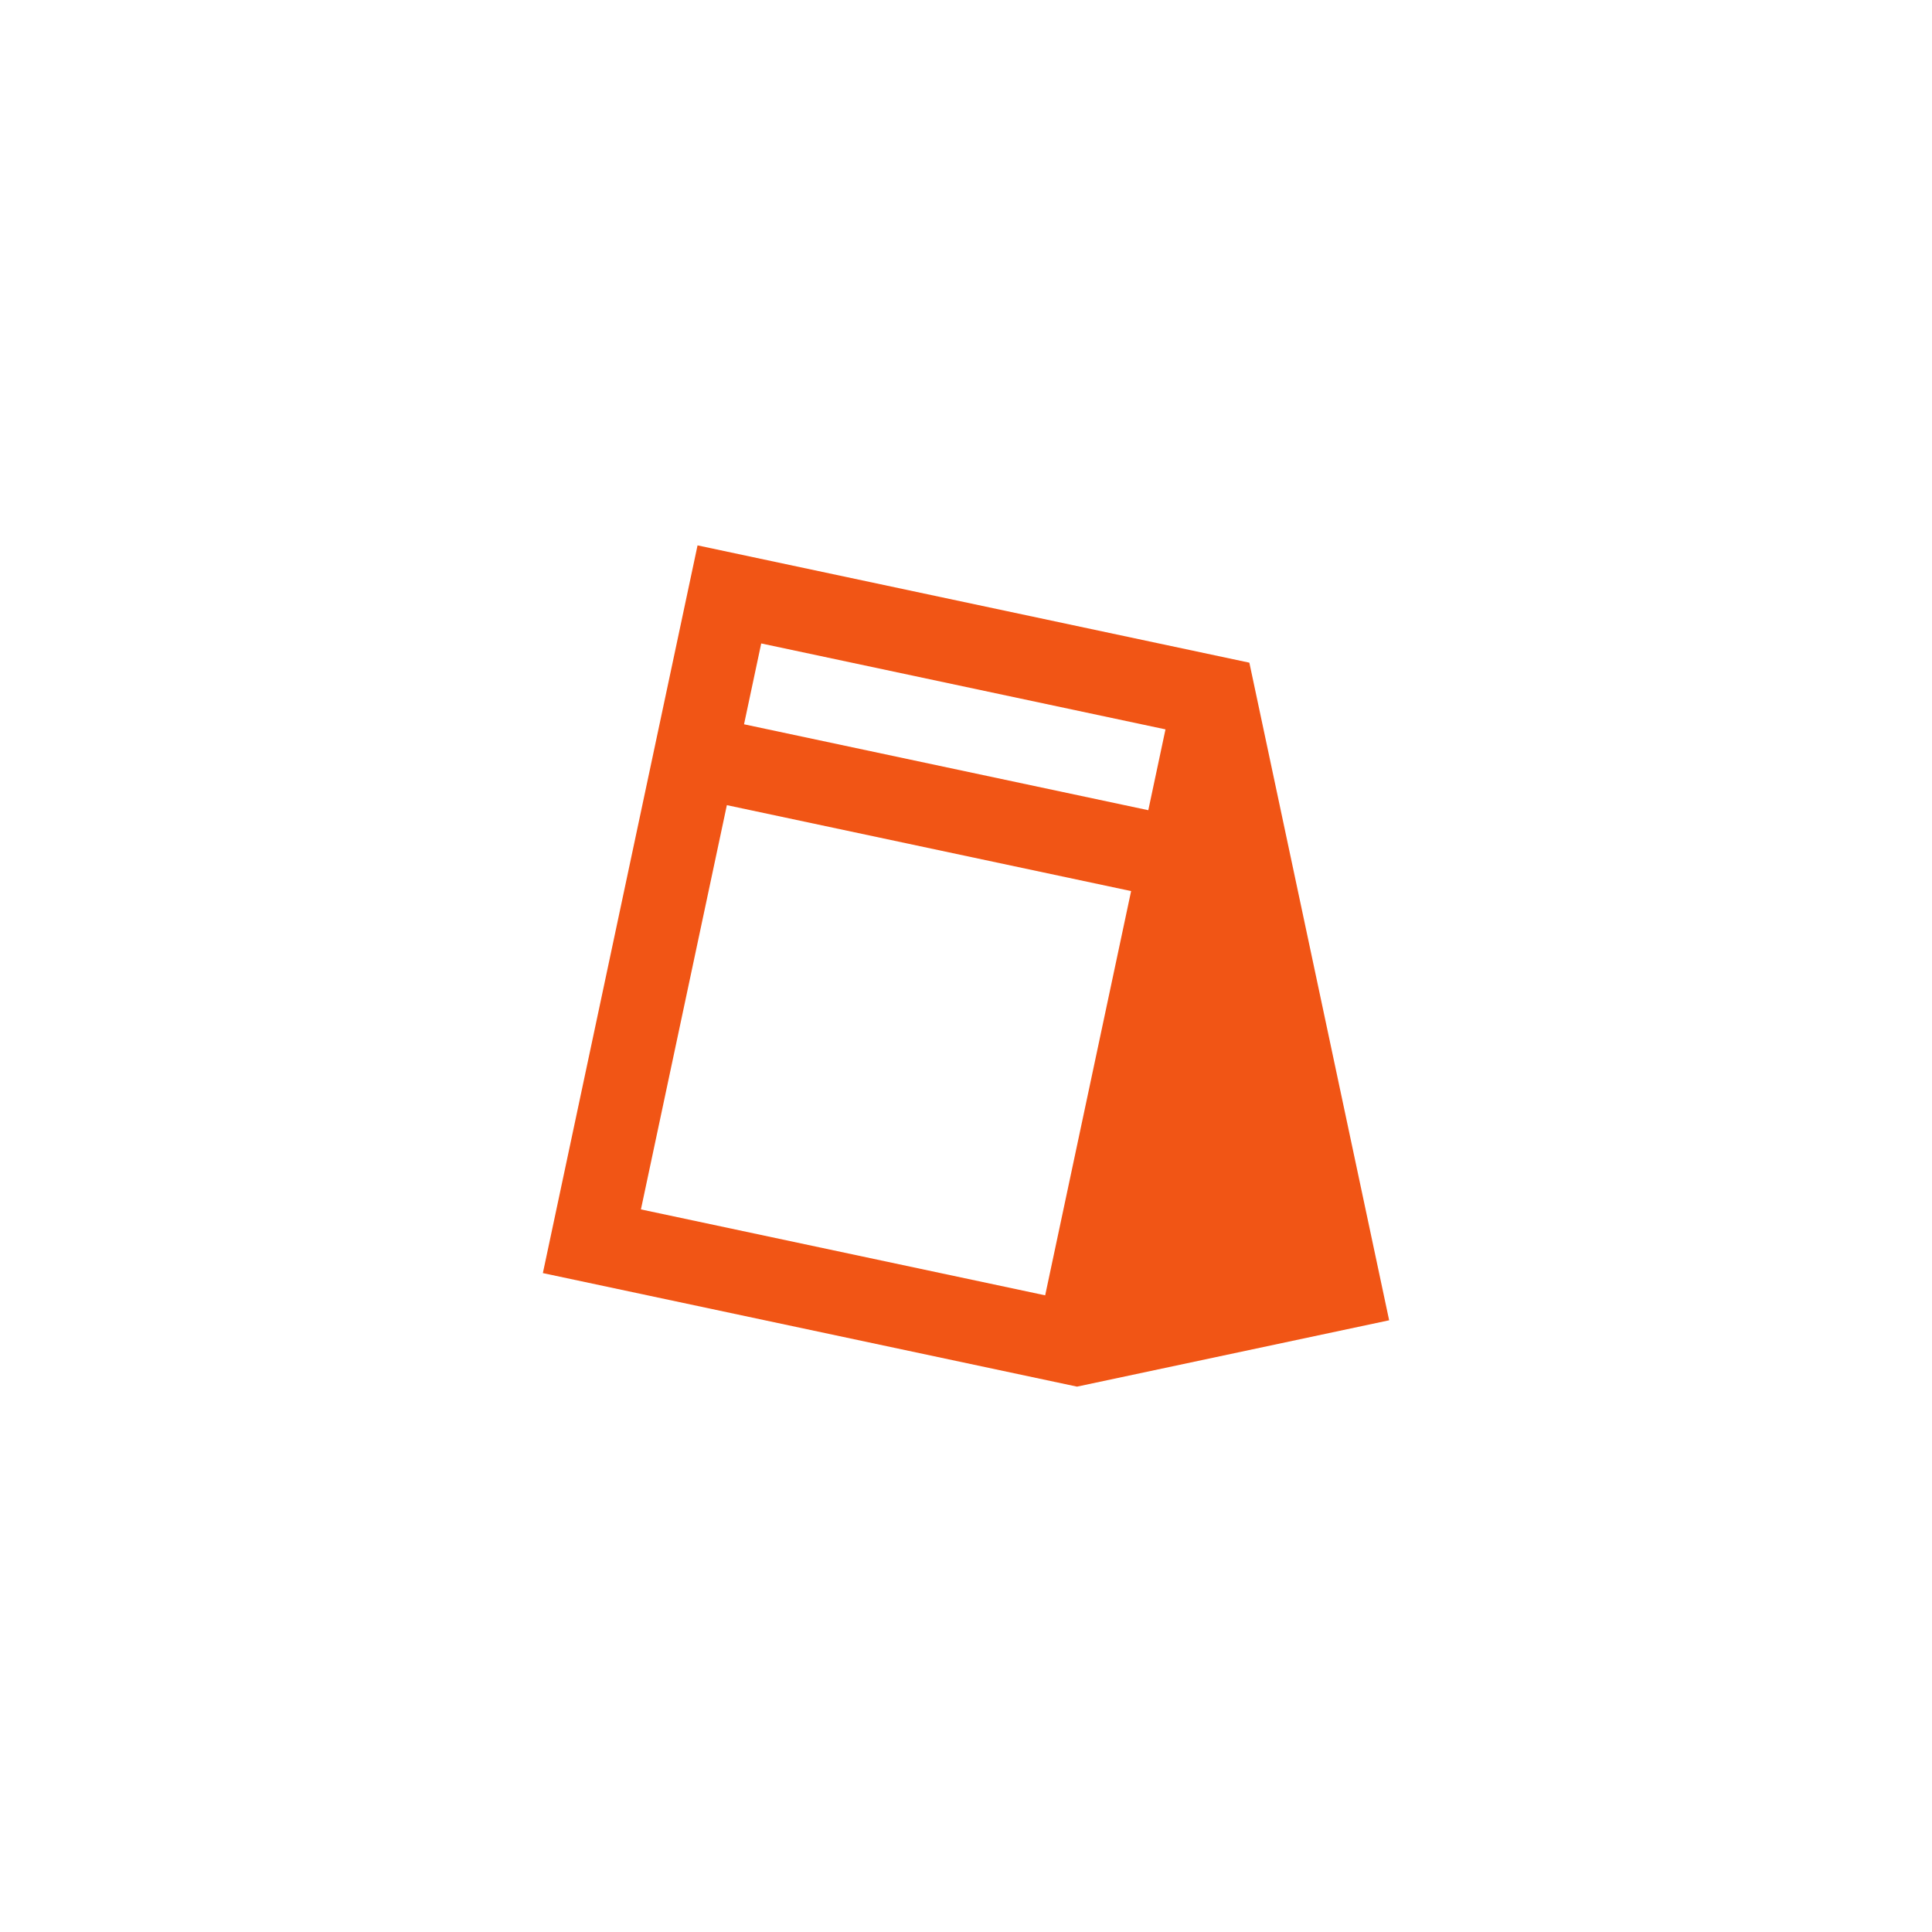 <svg width="159" height="159" viewBox="0 0 159 159" fill="none" xmlns="http://www.w3.org/2000/svg">
<g filter="url(#filter0_dd_1108_110)">
<path fill-rule="evenodd" clip-rule="evenodd" d="M58.817 38.246C57.057 37.872 55.22 38.213 53.711 39.193C52.201 40.173 51.143 41.713 50.769 43.473L38.039 103.362C37.665 105.122 38.006 106.959 38.986 108.468C39.966 109.977 41.506 111.036 43.266 111.41L87.226 120.754C88.156 120.951 89.117 120.951 90.047 120.754L115.734 115.294C117.495 114.92 119.034 113.861 120.014 112.352C120.995 110.843 121.335 109.006 120.961 107.246L109.457 53.126C108.9 50.505 106.852 48.457 104.231 47.899L58.817 38.246Z" fill="white"/>
</g>
<path fill-rule="evenodd" clip-rule="evenodd" d="M57.407 44.884L44.677 104.773L88.637 114.117L114.324 108.657L102.82 54.537L57.407 44.884ZM61.233 59.607L62.647 52.954L95.917 60.026L94.503 66.678L61.233 59.607ZM93.088 73.334L86.016 106.603L52.747 99.532L59.819 66.262L93.088 73.334Z" fill="#F15515"/>
<defs>
<filter id="filter0_dd_1108_110" x="34.891" y="36.098" width="89.218" height="88.804" filterUnits="userSpaceOnUse" color-interpolation-filters="sRGB">
<feFlood flood-opacity="0" result="BackgroundImageFix"/>
<feColorMatrix in="SourceAlpha" type="matrix" values="0 0 0 0 0 0 0 0 0 0 0 0 0 0 0 0 0 0 127 0" result="hardAlpha"/>
<feMorphology radius="1" operator="erode" in="SourceAlpha" result="effect1_dropShadow_1108_110"/>
<feOffset dy="1"/>
<feGaussianBlur stdDeviation="1"/>
<feComposite in2="hardAlpha" operator="out"/>
<feColorMatrix type="matrix" values="0 0 0 0 0 0 0 0 0 0 0 0 0 0 0 0 0 0 0.1 0"/>
<feBlend mode="normal" in2="BackgroundImageFix" result="effect1_dropShadow_1108_110"/>
<feColorMatrix in="SourceAlpha" type="matrix" values="0 0 0 0 0 0 0 0 0 0 0 0 0 0 0 0 0 0 127 0" result="hardAlpha"/>
<feOffset dy="1"/>
<feGaussianBlur stdDeviation="1.5"/>
<feComposite in2="hardAlpha" operator="out"/>
<feColorMatrix type="matrix" values="0 0 0 0 0 0 0 0 0 0 0 0 0 0 0 0 0 0 0.1 0"/>
<feBlend mode="normal" in2="effect1_dropShadow_1108_110" result="effect2_dropShadow_1108_110"/>
<feBlend mode="normal" in="SourceGraphic" in2="effect2_dropShadow_1108_110" result="shape"/>
</filter>
</defs>
</svg>
